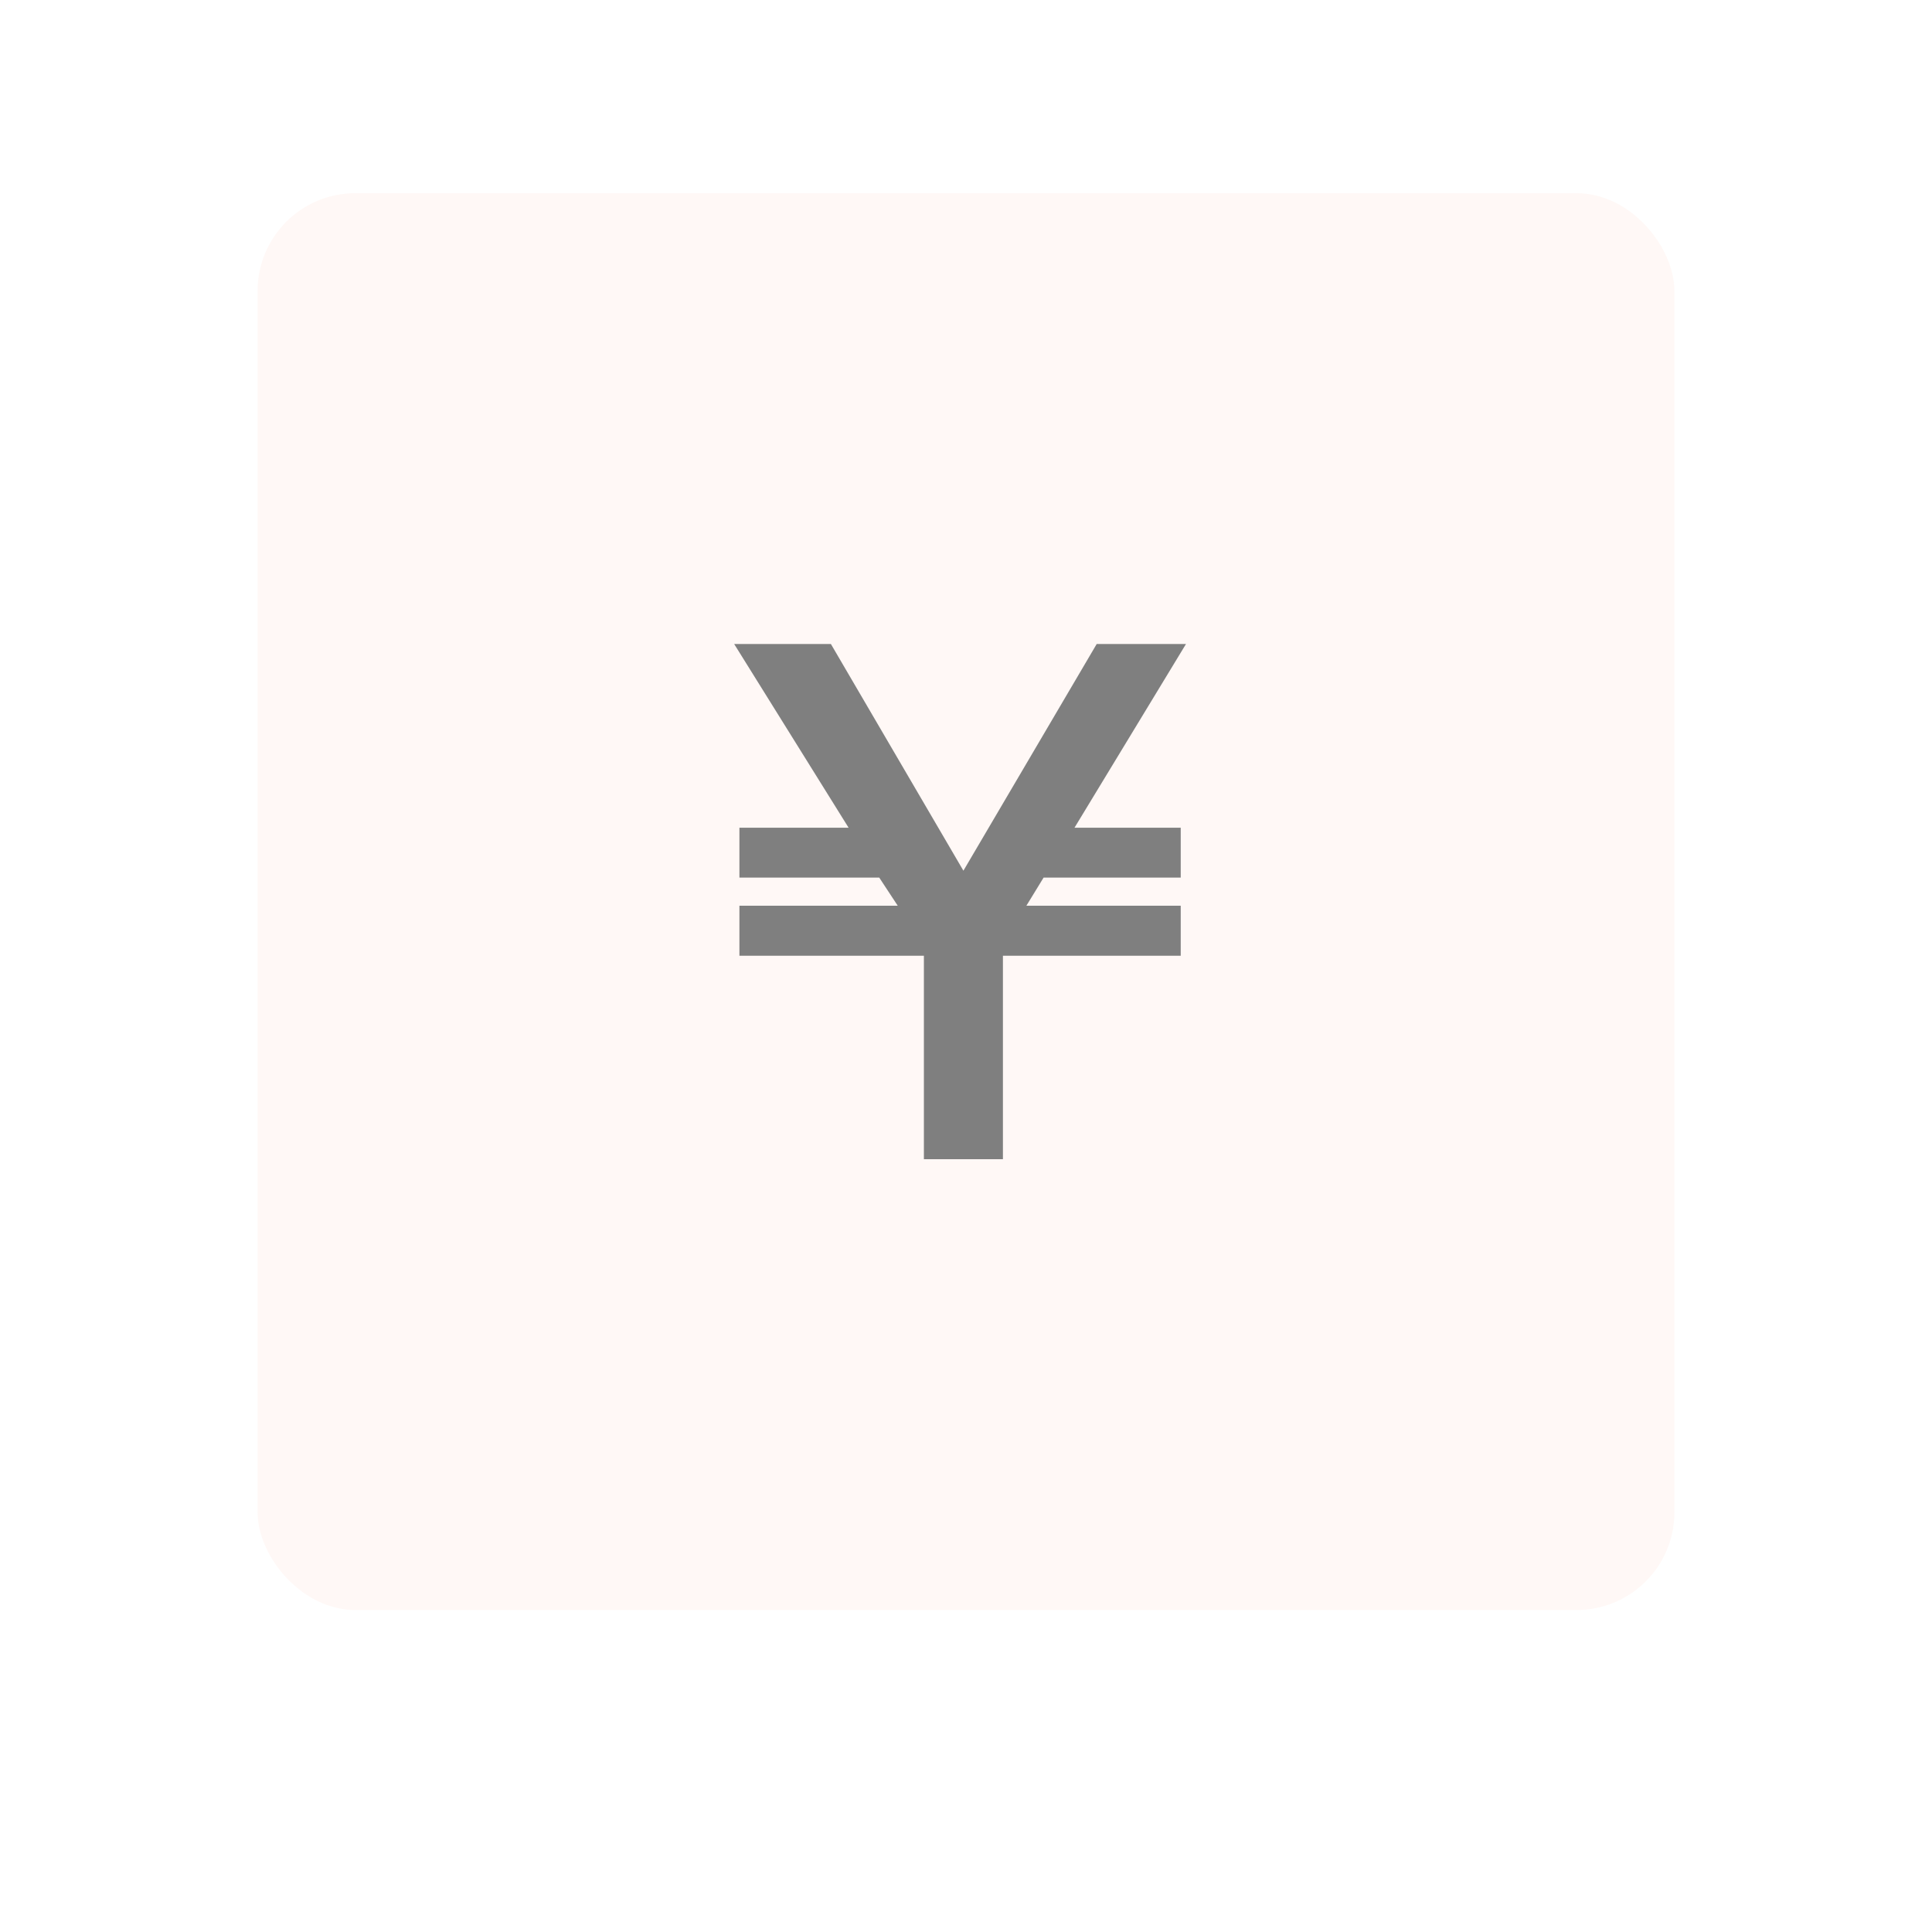 <svg xmlns="http://www.w3.org/2000/svg" width="150" height="150" viewBox="0 0 150 150" fill="none"><g opacity="0.5"><g opacity="0.55" filter="url(#filter0_d_30_73)"><rect x="20" y="15" width="110" height="110" rx="7.59" fill="#FFD3C7" fill-opacity="0.6"></rect></g><path d="M92.08 50H85.147L74.799 67.6L64.51 50H57L65.884 64.263H57.408V68.138H68.265L69.699 70.319H57.408V74.203H71.731V90H77.867V74.203H91.671V70.319H79.689L81.024 68.138H91.671V64.263H83.424L92.08 50Z" fill="black"></path></g><defs><filter id="filter0_d_30_73" x="0" y="0" width="150" height="150" filterUnits="userSpaceOnUse" color-interpolation-filters="sRGB"><feGaussianBlur stdDeviation="10"></feGaussianBlur></filter></defs></svg>